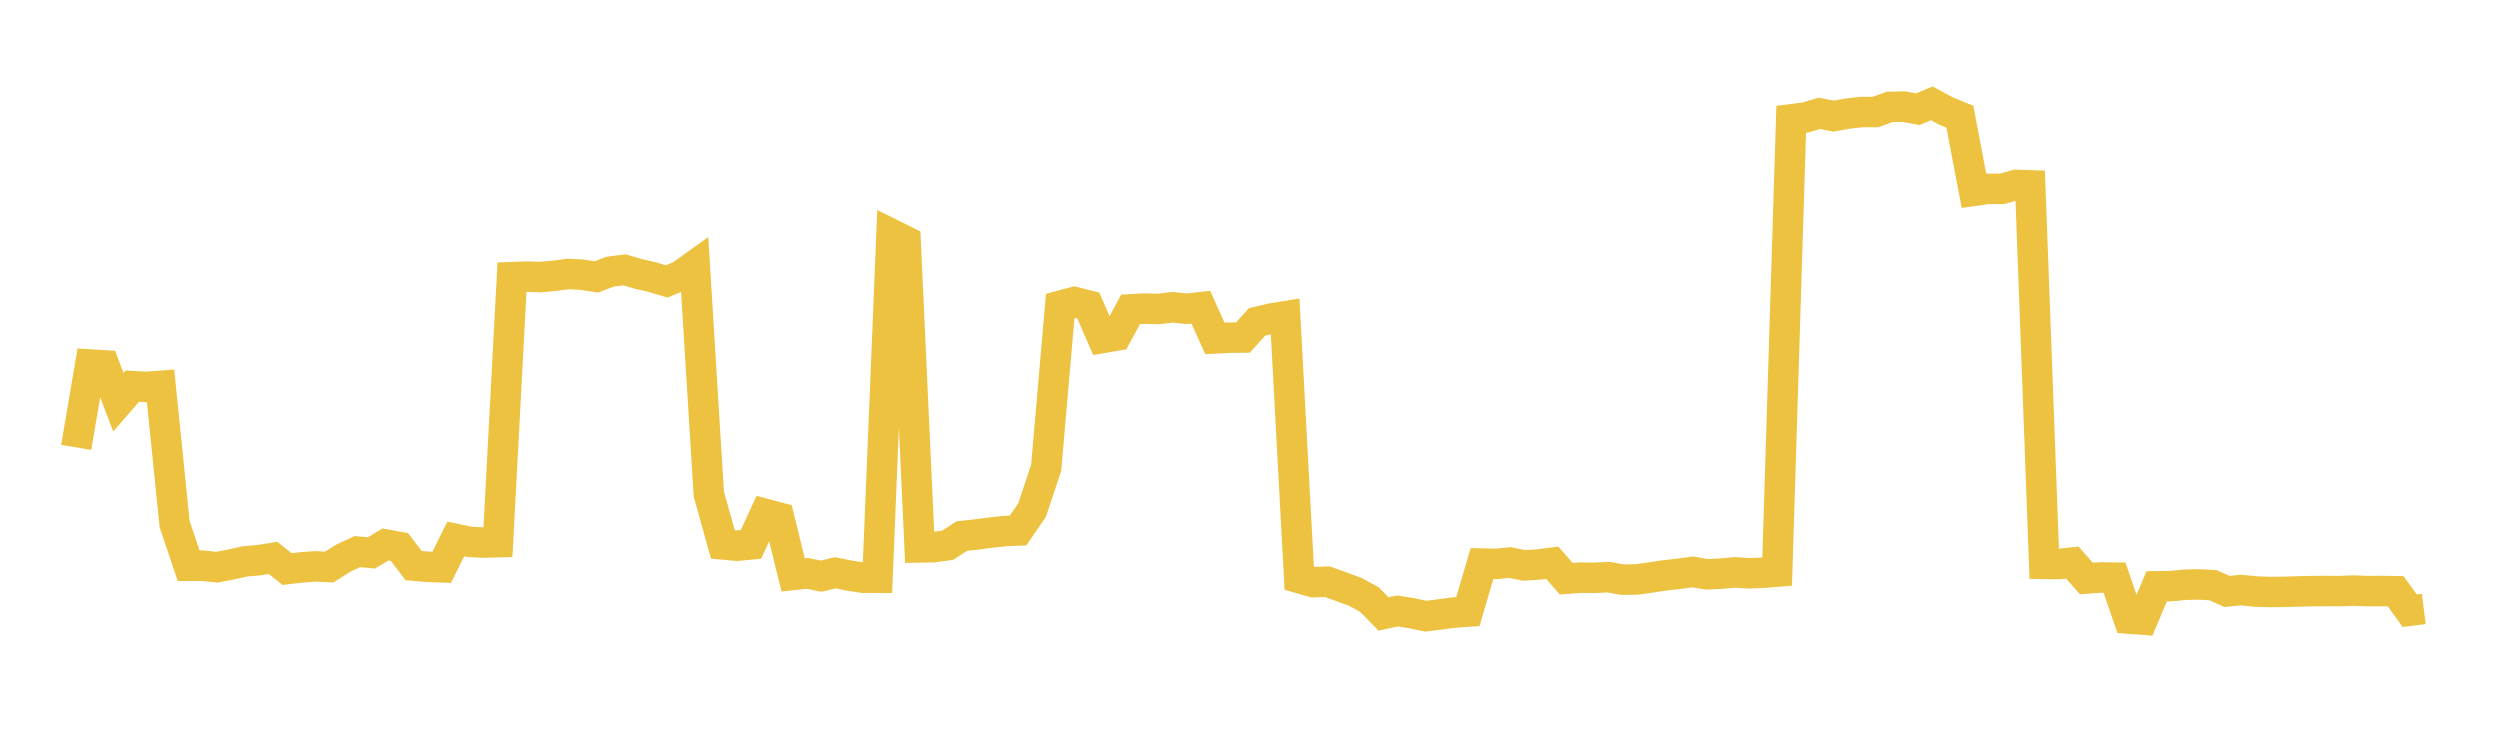 <svg width="164" height="48" xmlns="http://www.w3.org/2000/svg" xmlns:xlink="http://www.w3.org/1999/xlink"><path fill="none" stroke="rgb(237,194,64)" stroke-width="2" d="M5,29.349L5.922,23.915L6.844,23.97L7.766,26.392L8.689,25.33L9.611,25.384L10.533,25.312L11.455,34.382L12.377,37.112L13.299,37.112L14.222,37.21L15.144,37.032L16.066,36.827L16.988,36.747L17.91,36.598L18.832,37.331L19.754,37.223L20.677,37.155L21.599,37.198L22.521,36.614L23.443,36.184L24.365,36.273L25.287,35.717L26.21,35.886L27.132,37.104L28.054,37.183L28.976,37.215L29.898,35.356L30.82,35.55L31.743,35.592L32.665,35.567L33.587,18.181L34.509,18.145L35.431,18.178L36.353,18.094L37.275,17.971L38.198,18.022L39.12,18.167L40.042,17.816L40.964,17.702L41.886,17.971L42.808,18.183L43.731,18.462L44.653,18.078L45.575,17.417L46.497,32.399L47.419,35.713L48.341,35.799L49.263,35.712L50.186,33.709L51.108,33.955L52.03,37.716L52.952,37.614L53.874,37.797L54.796,37.574L55.719,37.761L56.641,37.901L57.563,37.901L58.485,15.359L59.407,15.817L60.329,35.91L61.251,35.893L62.174,35.763L63.096,35.166L64.018,35.067L64.94,34.945L65.862,34.843L66.784,34.8L67.707,33.455L68.629,30.688L69.551,20.058L70.473,19.81L71.395,20.044L72.317,22.171L73.24,22.012L74.162,20.294L75.084,20.245L76.006,20.267L76.928,20.156L77.85,20.256L78.772,20.153L79.695,22.198L80.617,22.153L81.539,22.142L82.461,21.117L83.383,20.898L84.305,20.747L85.228,37.924L86.15,38.188L87.072,38.16L87.994,38.489L88.916,38.83L89.838,39.331L90.76,40.276L91.683,40.076L92.605,40.226L93.527,40.423L94.449,40.308L95.371,40.183L96.293,40.12L97.216,36.973L98.138,36.994L99.06,36.902L99.982,37.091L100.904,37.031L101.826,36.916L102.749,37.964L103.671,37.893L104.593,37.906L105.515,37.858L106.437,38.026L107.359,38.013L108.281,37.886L109.204,37.743L110.126,37.642L111.048,37.517L111.97,37.677L112.892,37.632L113.814,37.547L114.737,37.608L115.659,37.57L116.581,37.498L117.503,7.828L118.425,7.711L119.347,7.435L120.269,7.618L121.192,7.454L122.114,7.351L123.036,7.348L123.958,7.013L124.88,6.993L125.802,7.167L126.725,6.778L127.647,7.278L128.569,7.66L129.491,12.517L130.413,12.387L131.335,12.389L132.257,12.128L133.18,12.159L134.102,36.988L135.024,37.003L135.946,36.906L136.868,37.951L137.79,37.883L138.713,37.894L139.635,40.58L140.557,40.648L141.479,38.461L142.401,38.449L143.323,38.359L144.246,38.339L145.168,38.388L146.09,38.798L147.012,38.706L147.934,38.801L148.856,38.835L149.778,38.825L150.701,38.8L151.623,38.778L152.545,38.77L153.467,38.778L154.389,38.743L155.311,38.778L156.234,38.77L157.156,38.785L158.078,40.062L159,39.947"></path></svg>
